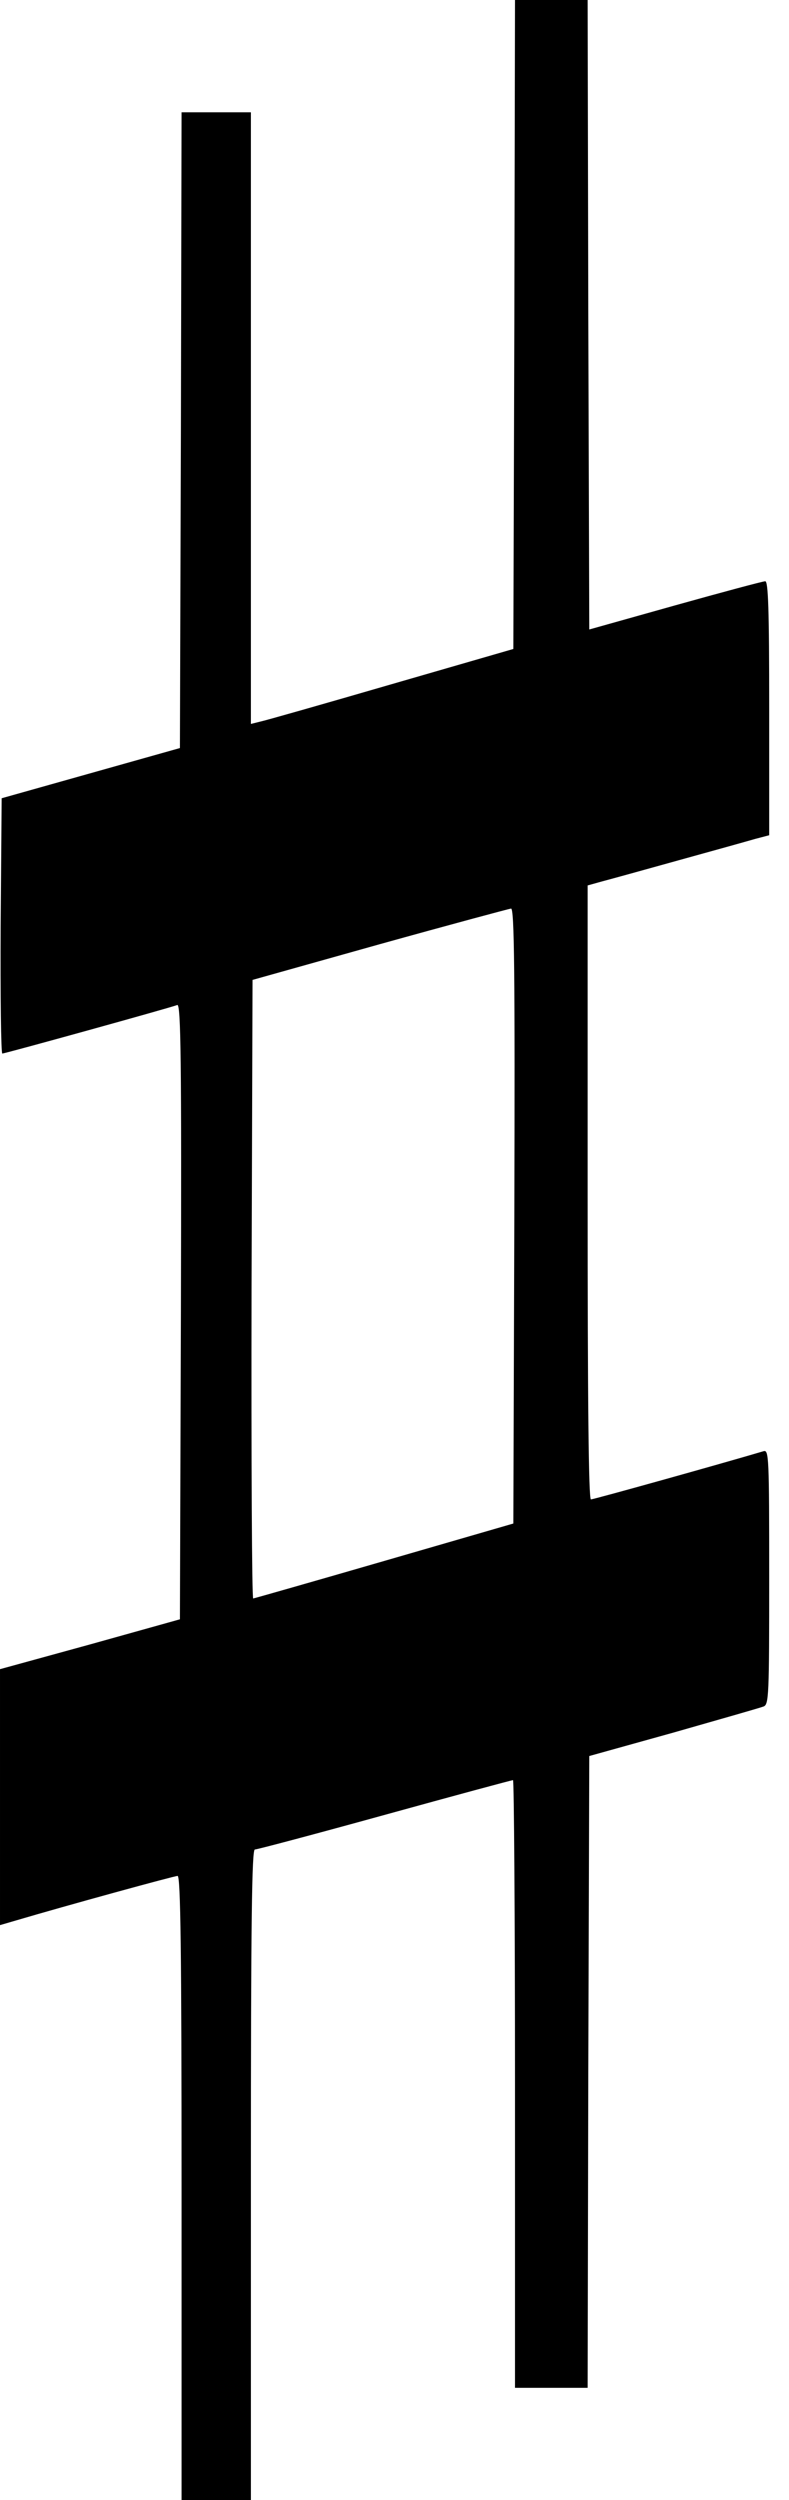 <?xml version="1.0" encoding="UTF-8" standalone="no"?> <svg xmlns="http://www.w3.org/2000/svg" width="239pt" height="757pt" viewBox="0 0 239 757" preserveAspectRatio="xMidYMid meet"> <g transform="translate(0,757) scale(0.1,-0.1)" fill="#000000" stroke="none"> <path d="M1558 6588 l-3 -983 -370 -107 c-203 -59 -382 -110 -397 -113 l-28 -7 0 926 0 926 -105 0 -105 0 -2 -962 -3 -963 -270 -76 -270 -76 -3 -386 c-1 -213 1 -387 5 -387 8 0 510 139 530 147 11 4 13 -173 11 -928 l-3 -932 -272 -76 -273 -75 0 -387 0 -388 48 14 c152 45 480 135 490 135 9 0 12 -229 12 -945 l0 -945 105 0 105 0 0 985 c0 776 3 985 12 985 7 0 184 47 394 105 210 58 384 105 388 105 3 0 6 -414 6 -920 l0 -920 110 0 110 0 2 956 3 957 255 71 c140 40 263 75 273 79 16 6 17 34 17 392 0 363 -1 386 -17 381 -135 -40 -515 -146 -523 -146 -7 0 -10 289 -10 930 l0 929 43 12 c23 6 128 35 232 64 105 29 209 58 233 65 l42 11 0 384 c0 301 -3 385 -12 385 -7 0 -130 -33 -273 -73 l-260 -73 -3 953 -2 953 -110 0 -110 0 -2 -982z m0 -2700 l-3 -931 -390 -113 c-214 -62 -393 -113 -398 -114 -4 0 -6 421 -5 937 l3 936 385 108 c212 59 391 107 398 108 10 1 12 -188 10 -931z"></path> </g> </svg> 